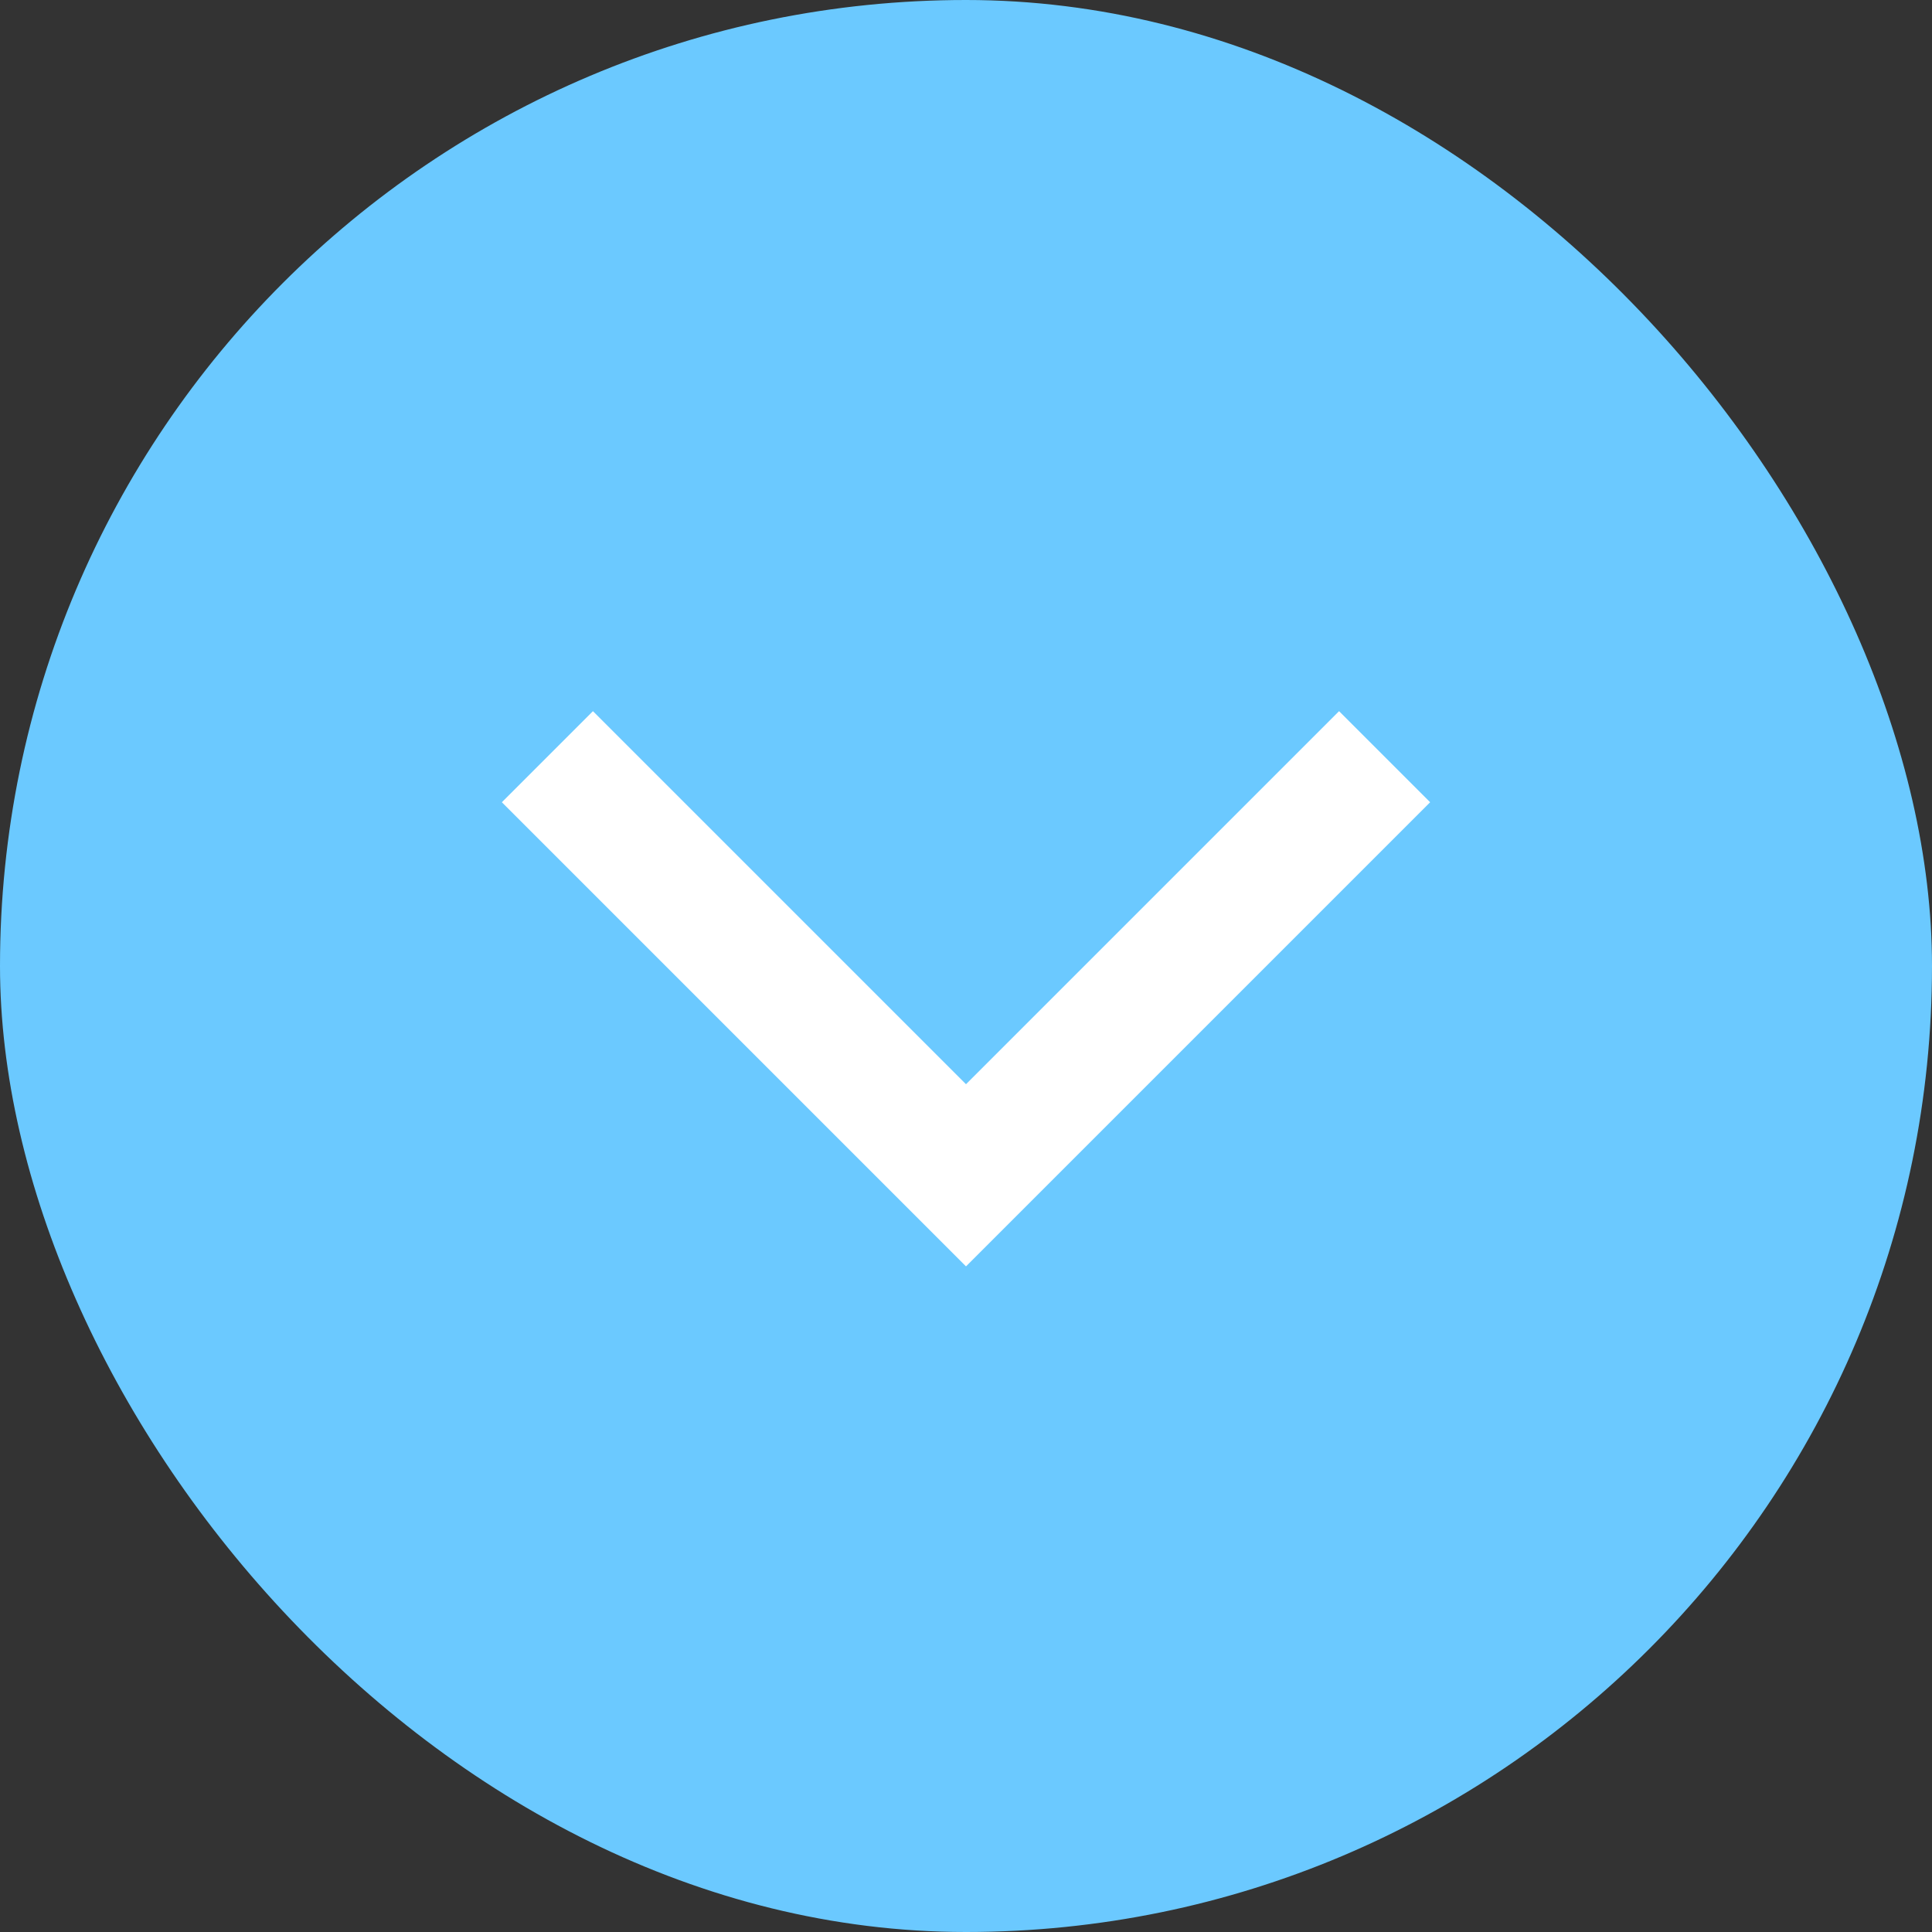 <svg width="60" height="60" viewBox="0 0 60 60" fill="none" xmlns="http://www.w3.org/2000/svg">
<rect x="0" y="0" width="60" height="60" fill="#333333" stroke="none"/>
<rect width="60" height="60" rx="30" fill="#6BC9FF"/>
<path d="M43 23.5L30 36.5L17 23.5" stroke="white" stroke-width="4"/>
</svg>
